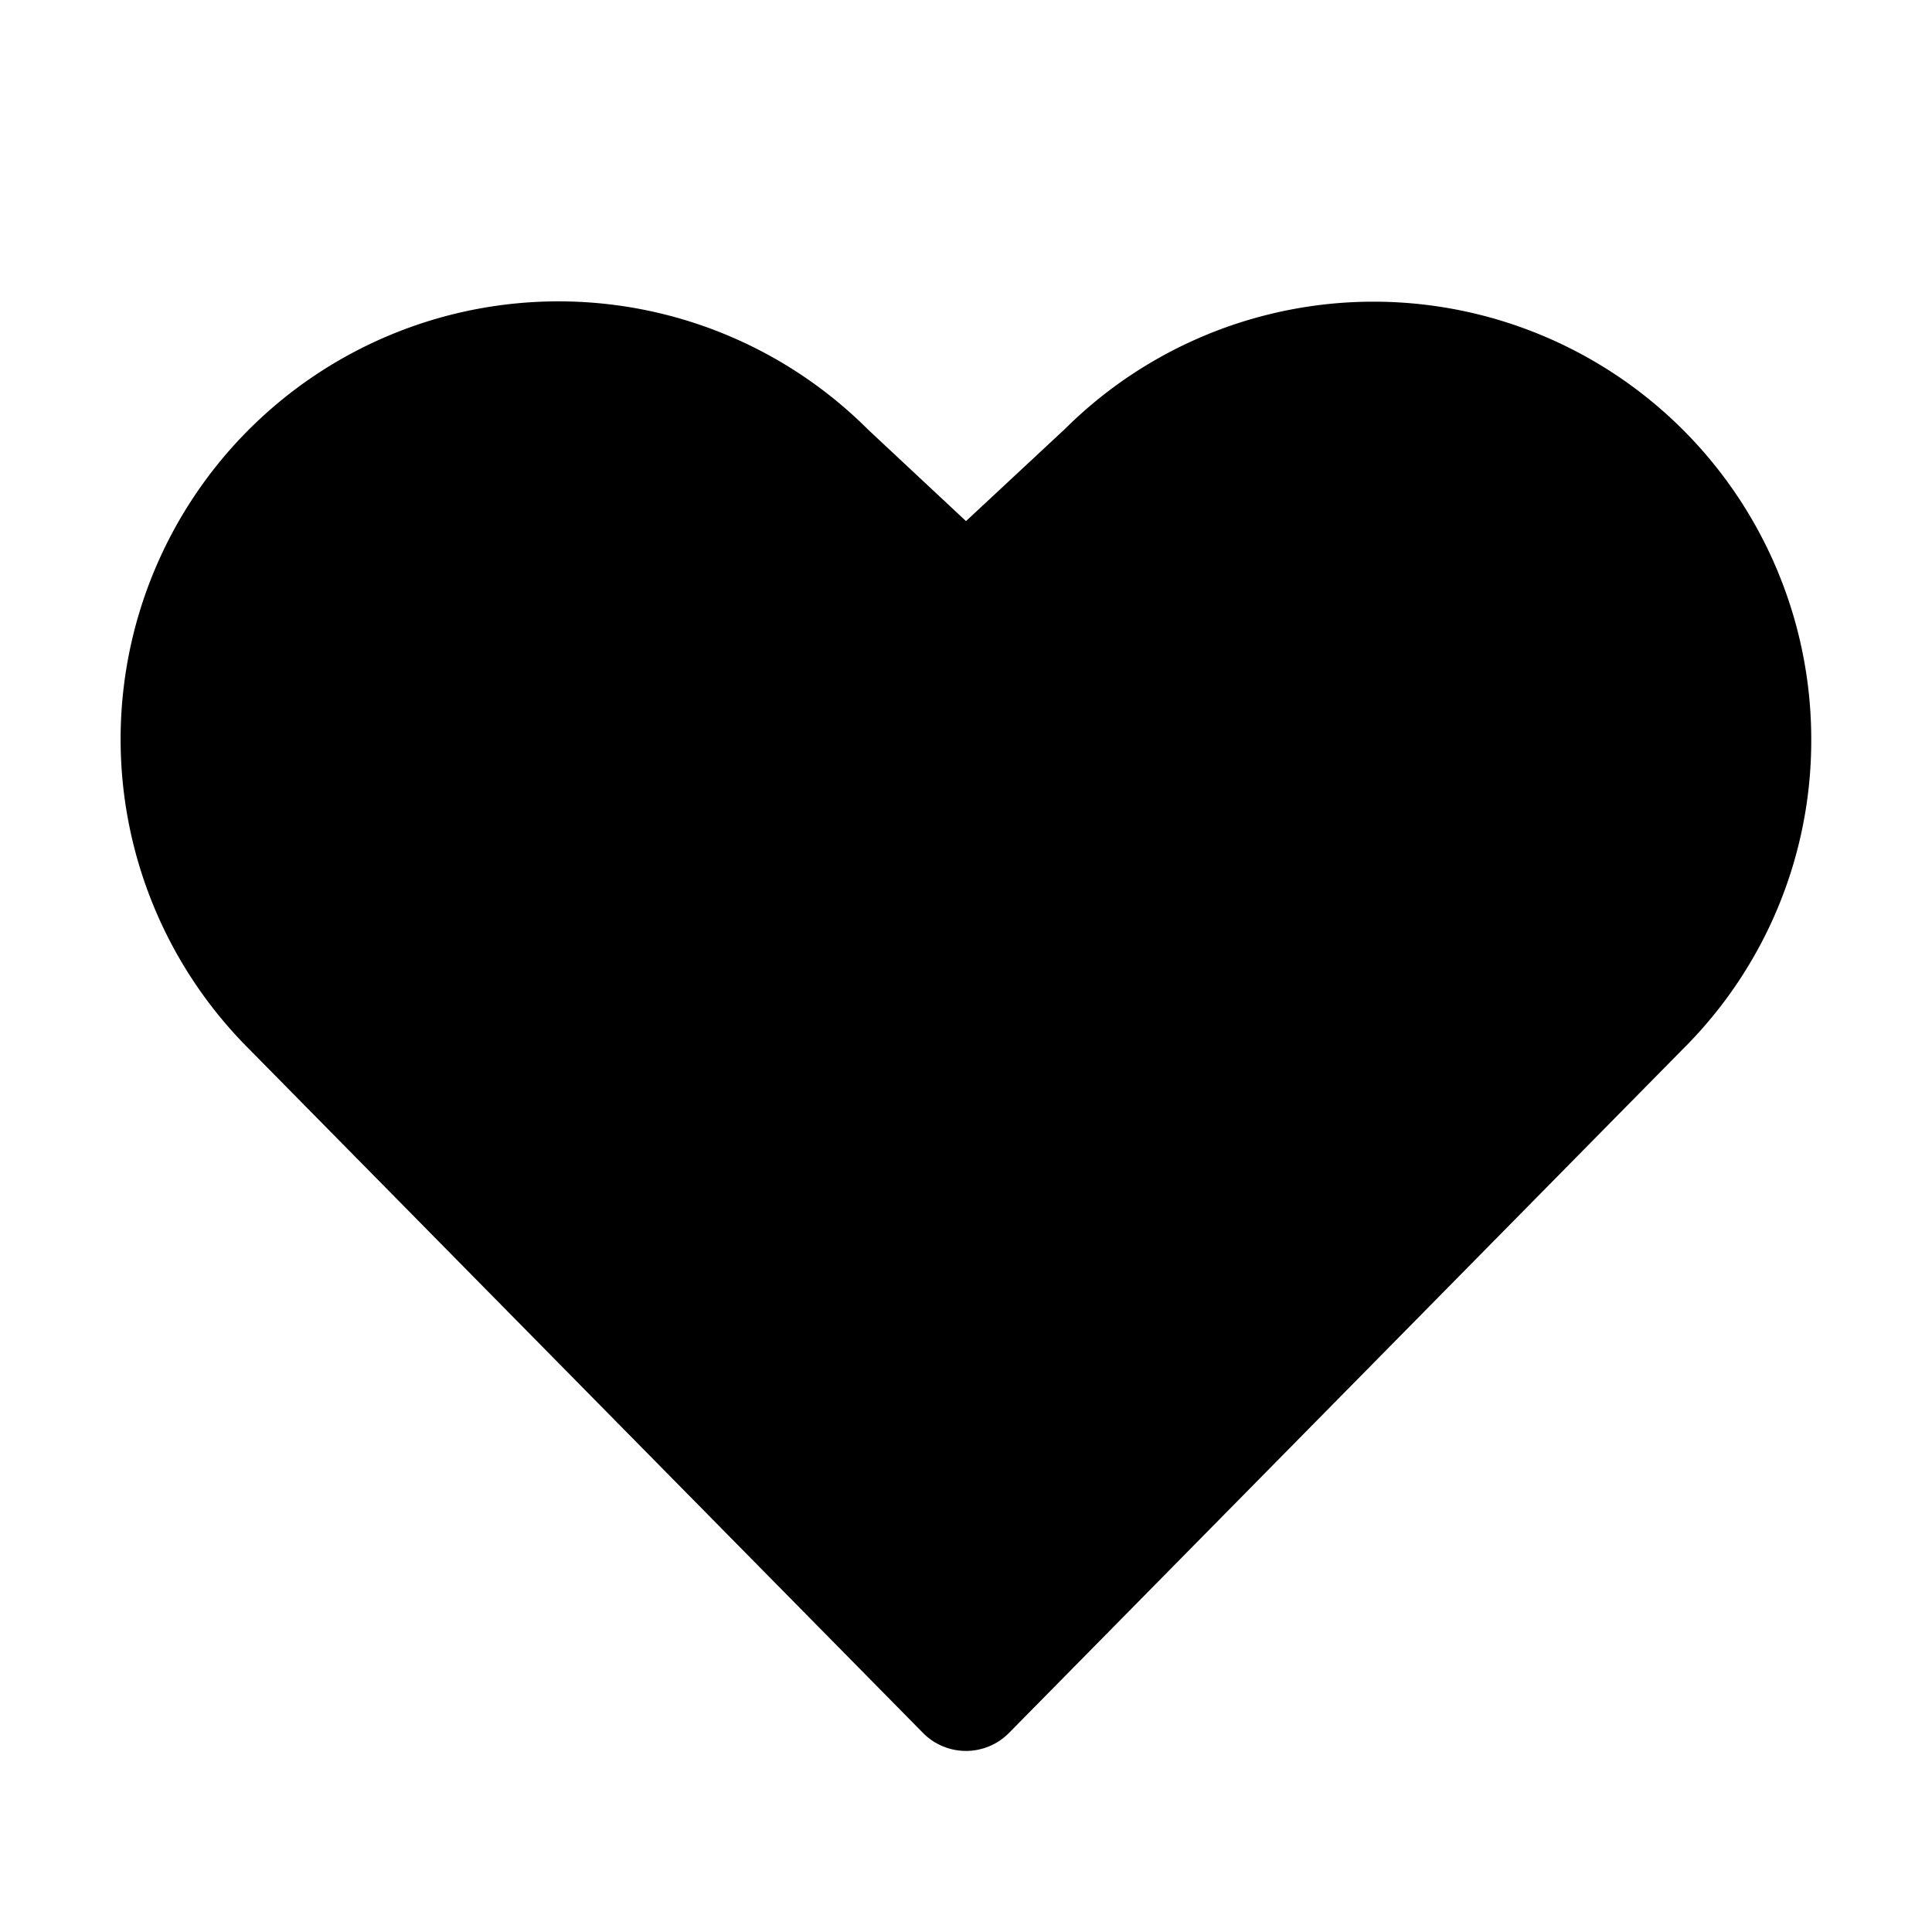 <svg xmlns="http://www.w3.org/2000/svg" viewBox="0 0 256 256"><rect width="256" height="256" fill="none"/><path d="M240,98a57.63,57.63,0,0,1-17,41L133.7,229.62a8,8,0,0,1-11.4,0L33,139a58,58,0,0,1,82-82.1L128,69.05l13.09-12.19A58,58,0,0,1,240,98Z"/></svg>